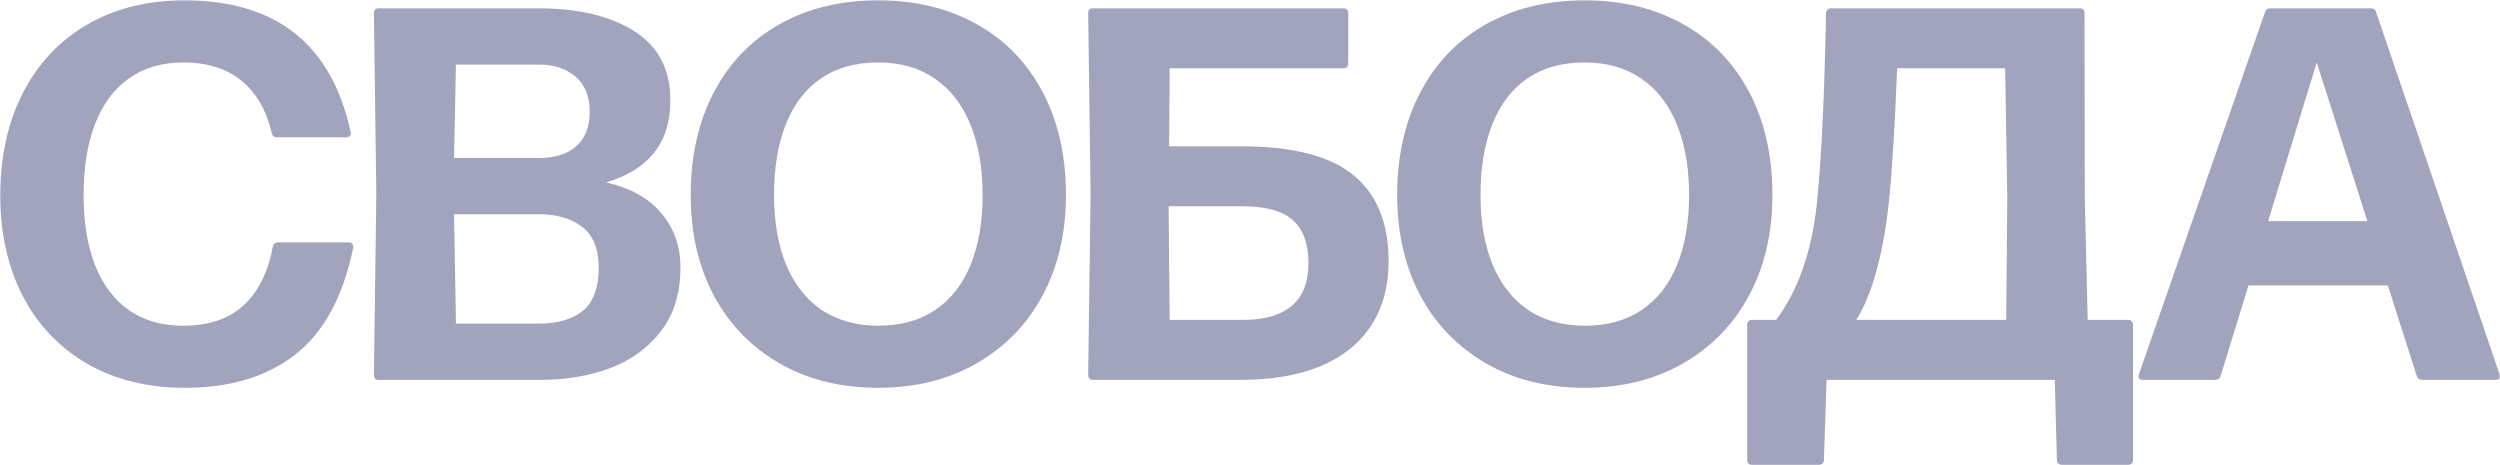 <?xml version="1.0" encoding="UTF-8"?> <svg xmlns="http://www.w3.org/2000/svg" width="6029" height="1121" viewBox="0 0 6029 1121" fill="none"><path d="M446.119 935.253C356.092 935.253 277.372 915.839 209.959 877.013C142.546 837.759 90.706 783.146 54.439 713.173C18.599 642.773 0.679 562.346 0.679 471.893C0.679 377.599 18.812 295.039 55.079 224.213C91.772 152.959 143.612 97.919 210.599 59.093C277.586 20.266 355.666 0.853 444.839 0.853C665.852 0.853 799.399 106.453 845.479 317.653L846.119 321.493C846.119 324.479 845.052 326.826 842.919 328.533C840.786 330.239 838.012 331.093 834.599 331.093H667.559C660.732 331.093 656.679 327.679 655.399 320.853C642.599 265.813 618.279 223.786 582.439 194.773C546.599 165.333 499.879 150.613 442.279 150.613C390.652 150.613 346.919 163.413 311.079 189.013C275.239 214.186 247.932 250.879 229.159 299.093C210.812 346.879 201.639 404.053 201.639 470.613C201.639 536.746 211.026 593.493 229.799 640.853C248.572 687.786 275.879 723.626 311.719 748.373C347.559 773.119 390.652 785.493 440.999 785.493C502.439 785.493 550.866 769.493 586.279 737.493C622.119 705.066 646.012 657.706 657.959 595.413C658.386 591.999 659.666 589.439 661.799 587.733C664.359 585.599 667.346 584.533 670.759 584.533H840.999C845.266 584.533 848.252 586.026 849.959 589.013C852.092 591.573 852.519 595.199 851.239 599.893C826.919 716.799 780.412 801.919 711.719 855.253C643.452 908.586 554.919 935.253 446.119 935.253ZM913.289 916.053C905.609 916.053 901.769 911.999 901.769 903.893L907.529 468.053L901.769 31.573C901.769 23.893 905.609 20.053 913.289 20.053H1297.93C1394.36 20.053 1471.58 38.399 1529.61 75.093C1587.64 111.786 1616.65 167.253 1616.65 241.493C1616.65 293.973 1603.42 336.426 1576.97 368.853C1550.94 401.279 1512.54 424.959 1461.77 439.893C1520.22 453.119 1564.6 477.866 1594.89 514.133C1625.61 550.399 1640.97 593.919 1640.97 644.693C1640.97 706.559 1625.4 757.759 1594.25 798.293C1563.1 838.826 1522.14 868.693 1471.37 887.893C1420.6 906.666 1364.92 916.053 1304.33 916.053H913.289ZM1099.53 155.733L1095.05 381.013H1300.49C1338.89 381.013 1368.76 371.413 1390.09 352.213C1411.42 333.013 1422.09 305.493 1422.09 269.653C1422.09 232.106 1410.57 203.733 1387.53 184.533C1364.92 165.333 1335.9 155.733 1300.49 155.733H1099.53ZM1095.05 516.693L1099.53 780.373H1300.49C1344.86 780.373 1379.85 770.133 1405.45 749.653C1431.05 728.746 1443.85 693.759 1443.85 644.693C1443.85 600.319 1430.62 567.893 1404.17 547.413C1377.72 526.933 1343.16 516.693 1300.49 516.693H1095.05ZM2117.52 935.253C2027.49 935.253 1948.35 915.626 1880.08 876.373C1811.81 837.119 1758.91 782.506 1721.36 712.533C1684.24 642.133 1665.68 561.493 1665.68 470.613C1665.68 376.319 1684.24 293.759 1721.36 222.933C1758.48 152.106 1810.96 97.493 1878.8 59.093C1947.07 20.266 2026.64 0.853 2117.52 0.853C2207.97 0.853 2287.33 20.053 2355.6 58.453C2423.87 96.426 2476.77 150.826 2514.32 221.653C2551.87 292.479 2570.64 375.466 2570.64 470.613C2570.64 561.493 2551.87 642.133 2514.32 712.533C2476.77 782.506 2423.65 837.119 2354.96 876.373C2286.69 915.626 2207.55 935.253 2117.52 935.253ZM2118.8 785.493C2172.13 785.493 2217.57 772.906 2255.12 747.733C2292.67 722.559 2321.04 686.506 2340.24 639.573C2359.87 592.213 2369.68 535.893 2369.68 470.613C2369.68 404.906 2359.87 348.159 2340.24 300.373C2321.04 252.586 2292.45 215.679 2254.48 189.653C2216.93 163.626 2171.28 150.613 2117.52 150.613C2063.33 150.613 2017.47 163.413 1979.92 189.013C1942.8 214.186 1914.64 250.879 1895.44 299.093C1876.24 346.879 1866.64 404.053 1866.64 470.613C1866.64 535.466 1876.45 591.573 1896.08 638.933C1915.71 685.866 1944.29 722.133 1981.84 747.733C2019.81 772.906 2065.47 785.493 2118.8 785.493ZM2820.75 164.693L2819.47 352.853H2992.91C3117.5 352.853 3207.95 376.106 3264.27 422.613C3320.59 468.693 3348.75 538.026 3348.75 630.613C3348.75 689.493 3335.1 740.479 3307.79 783.573C3280.48 826.239 3240.16 859.093 3186.83 882.133C3133.5 904.746 3068.43 916.053 2991.63 916.053H2635.79C2628.11 916.053 2624.27 911.999 2624.27 903.893L2630.03 468.053L2624.27 31.573C2624.27 23.893 2628.11 20.053 2635.79 20.053H3239.95C3243.36 20.053 3246.14 21.119 3248.27 23.253C3250.4 25.386 3251.47 28.159 3251.47 31.573V152.533C3251.47 156.373 3250.4 159.359 3248.27 161.493C3246.14 163.626 3243.36 164.693 3239.95 164.693H2820.75ZM2818.19 497.493L2820.75 771.413H2998.03C3049.23 771.413 3088.27 760.106 3115.15 737.493C3142.03 714.879 3155.47 680.533 3155.47 634.453C3155.47 588.373 3143.1 554.026 3118.35 531.413C3093.6 508.799 3053.07 497.493 2996.75 497.493H2818.19ZM3821.27 935.253C3731.24 935.253 3652.1 915.626 3583.83 876.373C3515.56 837.119 3462.66 782.506 3425.11 712.533C3387.99 642.133 3369.43 561.493 3369.43 470.613C3369.43 376.319 3387.99 293.759 3425.11 222.933C3462.23 152.106 3514.71 97.493 3582.55 59.093C3650.82 20.266 3730.39 0.853 3821.27 0.853C3911.72 0.853 3991.08 20.053 4059.35 58.453C4127.62 96.426 4180.52 150.826 4218.07 221.653C4255.62 292.479 4274.39 375.466 4274.39 470.613C4274.39 561.493 4255.62 642.133 4218.07 712.533C4180.52 782.506 4127.4 837.119 4058.71 876.373C3990.44 915.626 3911.3 935.253 3821.27 935.253ZM3822.55 785.493C3875.88 785.493 3921.32 772.906 3958.87 747.733C3996.42 722.559 4024.79 686.506 4043.99 639.573C4063.62 592.213 4073.43 535.893 4073.43 470.613C4073.43 404.906 4063.62 348.159 4043.99 300.373C4024.79 252.586 3996.2 215.679 3958.23 189.653C3920.68 163.626 3875.03 150.613 3821.27 150.613C3767.08 150.613 3721.22 163.413 3683.67 189.013C3646.55 214.186 3618.39 250.879 3599.19 299.093C3579.99 346.879 3570.39 404.053 3570.39 470.613C3570.39 535.466 3580.2 591.573 3599.83 638.933C3619.46 685.866 3648.04 722.133 3685.59 747.733C3723.56 772.906 3769.22 785.493 3822.55 785.493ZM5027.63 475.093L5034.67 771.413H5131.95C5135.79 771.413 5138.78 772.479 5140.91 774.613C5143.04 776.746 5144.11 779.519 5144.11 782.933V1109.33C5144.11 1112.75 5143.04 1115.52 5140.91 1117.65C5138.78 1119.79 5135.79 1120.85 5131.95 1120.85H4972.59C4968.75 1120.85 4965.76 1119.79 4963.63 1117.65C4961.5 1115.95 4960.43 1113.17 4960.43 1109.33L4955.31 916.053H4404.91L4398.51 1109.33C4398.08 1117.01 4393.82 1120.85 4385.71 1120.85H4225.07C4217.39 1120.85 4213.55 1117.01 4213.55 1109.33V782.933C4213.55 779.519 4214.62 776.746 4216.75 774.613C4218.88 772.479 4221.66 771.413 4225.07 771.413H4283.31C4336.22 700.586 4368.86 607.999 4381.23 493.653C4392.32 389.119 4399.79 235.093 4403.63 31.573C4404.06 28.159 4405.34 25.386 4407.47 23.253C4409.6 21.119 4412.38 20.053 4415.79 20.053H5015.47C5023.15 20.053 5026.99 23.893 5026.99 31.573L5027.63 475.093ZM4555.31 485.973C4549.34 544.853 4539.74 599.039 4526.51 648.533C4513.71 697.599 4497.07 738.559 4476.59 771.413H4838.19L4840.75 475.093L4835.63 164.693H4575.15C4569.6 305.066 4562.99 412.159 4555.31 485.973ZM6027.92 902.613C6028.35 903.893 6028.56 905.386 6028.56 907.093C6028.56 913.066 6025.15 916.053 6018.32 916.053H5841.68C5834.85 916.053 5830.37 912.853 5828.24 906.453L5758.48 688.213H5422.48L5355.28 906.453C5353.57 912.853 5349.09 916.053 5341.84 916.053H5167.76C5163.49 916.053 5160.51 914.986 5158.8 912.853C5157.09 910.293 5156.88 906.879 5158.16 902.613L5462.16 29.653C5464.29 23.253 5468.77 20.053 5475.6 20.053H5717.52C5724.35 20.053 5728.61 23.253 5730.32 29.653L6027.92 902.613ZM5469.84 533.333H5709.2L5586.96 150.613L5469.84 533.333Z" fill="#46487C" fill-opacity="0.5"></path></svg> 